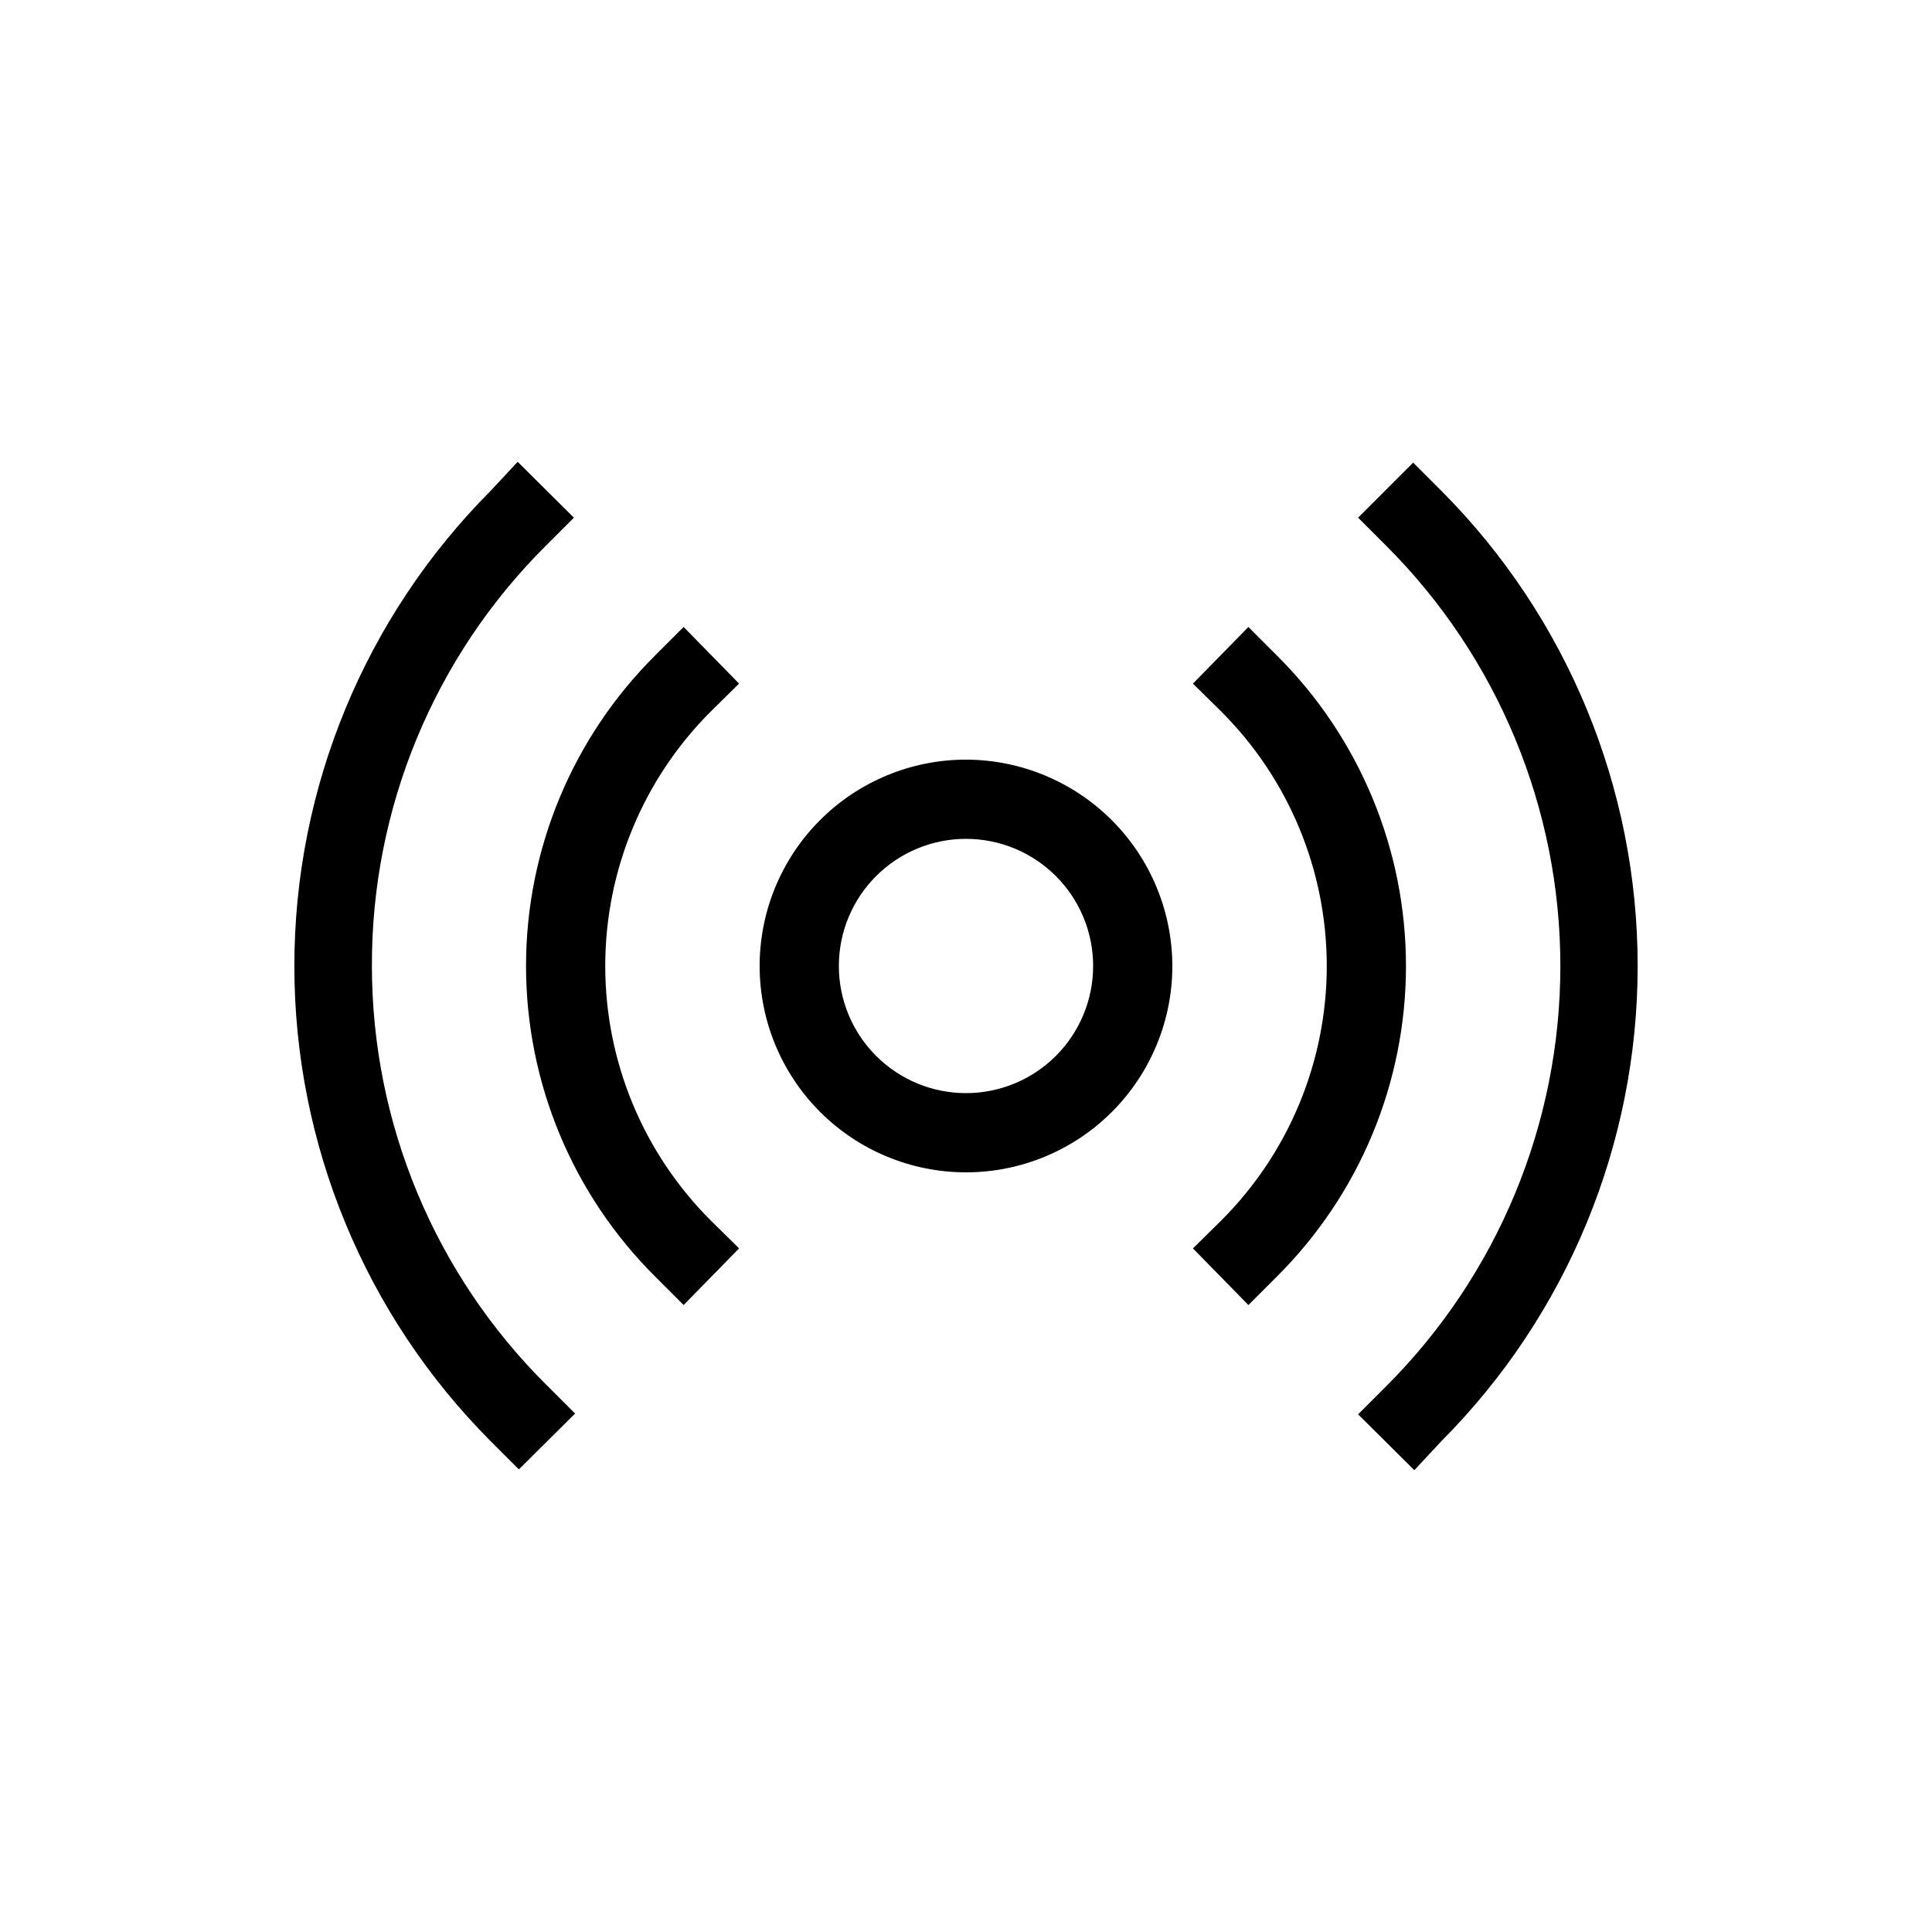 <?xml version="1.0" encoding="UTF-8"?>
<!-- Uploaded to: SVG Repo, www.svgrepo.com, Generator: SVG Repo Mixer Tools -->
<svg fill="#000000" width="800px" height="800px" version="1.1" viewBox="144 144 512 512" xmlns="http://www.w3.org/2000/svg">
 <g>
  <path d="m339.86 325.16-14.695-15.008-7.453 7.453h0.004c-21.961 21.793-34.312 51.453-34.312 82.395 0 30.938 12.352 60.598 34.312 82.391l7.453 7.453 14.695-15.008-7.453-7.348h-0.004c-17.934-17.883-28.012-42.164-28.012-67.488 0-25.328 10.078-49.609 28.012-67.492z"/>
  <path d="m482.29 317.61-7.453-7.453-14.695 15.008 7.453 7.348c17.934 17.883 28.012 42.164 28.012 67.492 0 25.324-10.078 49.605-28.012 67.488l-7.453 7.348 14.695 15.008 7.453-7.453c21.957-21.793 34.309-51.453 34.309-82.391 0-30.941-12.352-60.602-34.309-82.395z"/>
  <path d="m242.56 400c-0.125-41.785 16.469-81.883 46.078-111.36l7.453-7.453-14.906-14.801-7.137 7.664c-33.328 33.445-52.043 78.734-52.043 125.95 0 47.215 18.715 92.508 52.043 125.95l7.453 7.453 14.906-14.801-7.453-7.453-0.004 0.004c-29.672-29.379-46.375-69.398-46.391-111.15z"/>
  <path d="m525.95 274.05-7.453-7.453-14.586 14.59 7.453 7.453c29.547 29.527 46.148 69.59 46.148 111.36s-16.602 81.832-46.148 111.36l-7.453 7.453 14.906 14.801 7.133-7.668c33.332-33.441 52.047-78.734 52.047-125.95 0-47.219-18.715-92.508-52.047-125.95z"/>
  <path d="m400 345.31c-14.504 0-28.414 5.762-38.668 16.02-10.258 10.254-16.02 24.164-16.02 38.668 0 14.5 5.762 28.41 16.02 38.668 10.254 10.254 24.164 16.016 38.668 16.016 14.5 0 28.41-5.762 38.668-16.016 10.254-10.258 16.016-24.168 16.016-38.668-0.027-14.496-5.797-28.391-16.047-38.637-10.25-10.25-24.145-16.02-38.637-16.051zm0 88.375v0.004c-8.938 0-17.508-3.551-23.824-9.867-6.32-6.32-9.871-14.891-9.871-23.824 0-8.938 3.551-17.508 9.871-23.824 6.316-6.32 14.887-9.871 23.824-9.871 8.934 0 17.504 3.551 23.824 9.871 6.316 6.316 9.867 14.887 9.867 23.824 0 8.934-3.551 17.504-9.867 23.824-6.32 6.316-14.891 9.867-23.824 9.867z"/>
 </g>
</svg>